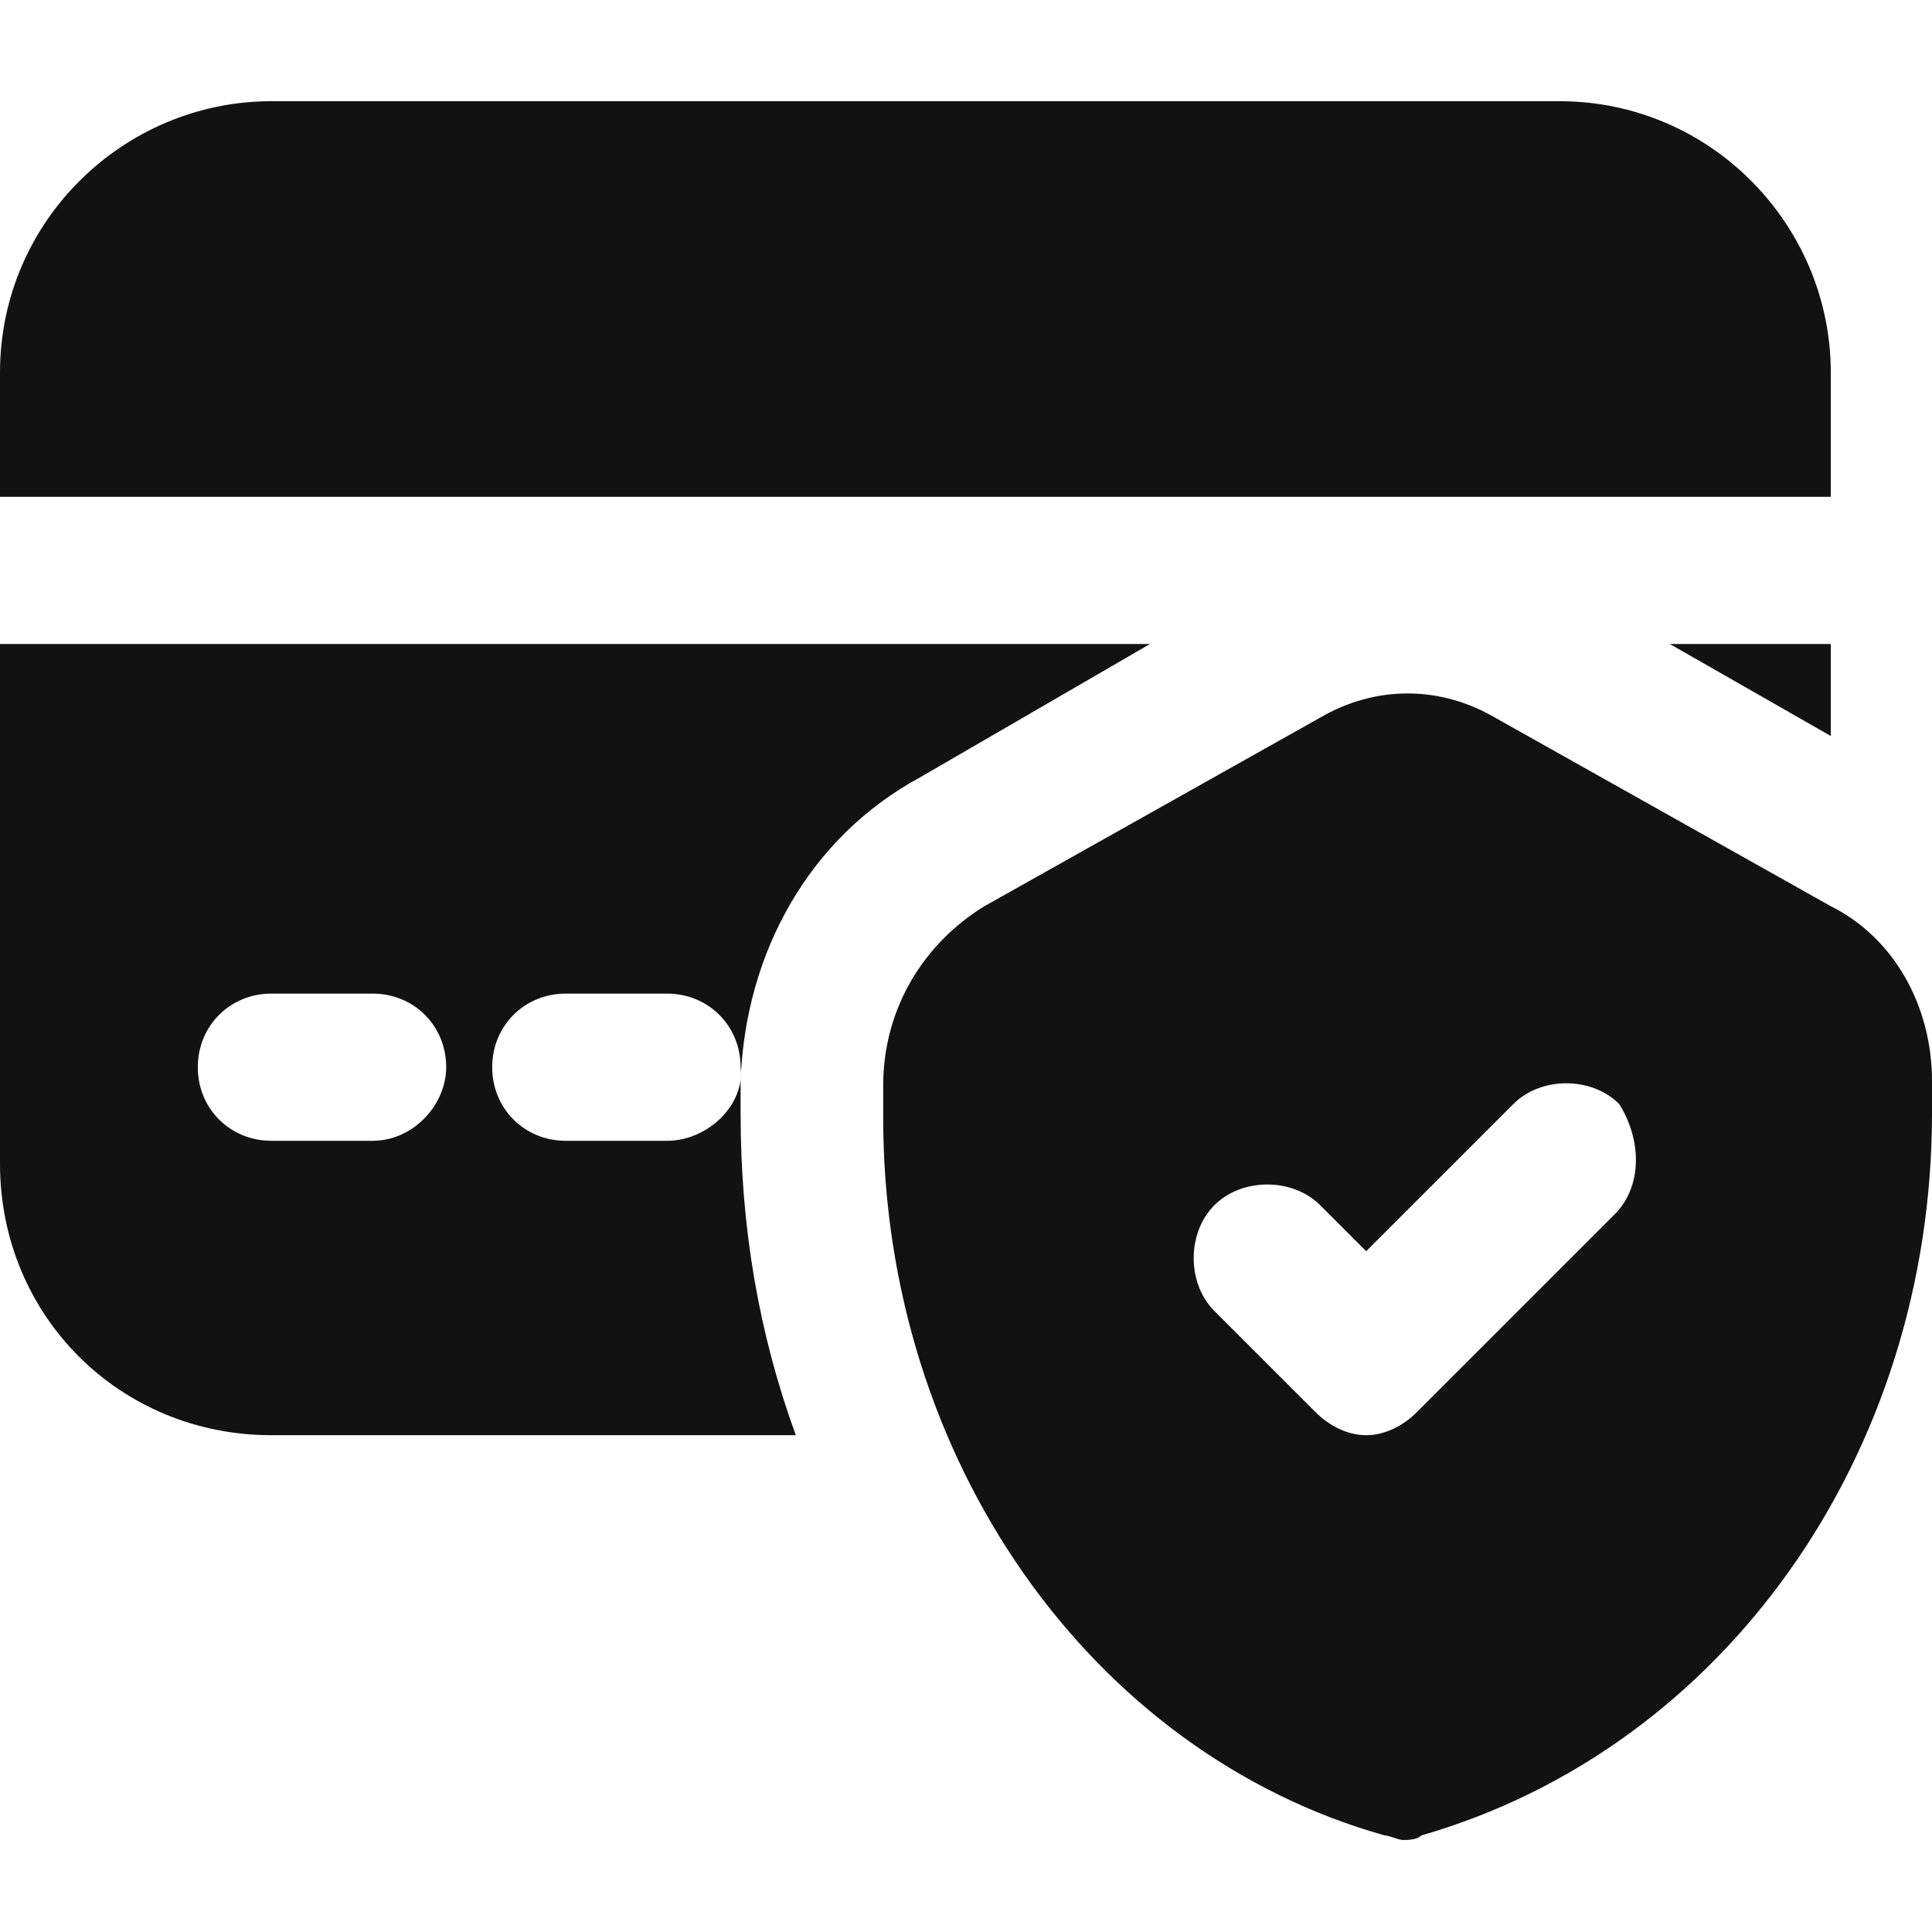 <svg xml:space="preserve" style="enable-background:new 0 0 42 42;" viewBox="0 0 42 42" y="0px" x="0px" xmlns:xlink="http://www.w3.org/1999/xlink" xmlns="http://www.w3.org/2000/svg" id="Layer_1" version="1.1">
<style type="text/css">
	.st0{fill:#121212;}
	.st1{display:none;}
	.st2{display:inline;fill:#121212;}
	.st3{display:inline;}
</style>
<path d="M39.8,19.7l-7.3-4.1c-1.2-0.7-2.6-0.7-3.8,0l-7.3,4.1c-1.3,0.8-2.2,2.2-2.2,3.9v0.7c0,7.4,4.5,13.8,10.9,15.6
	c0.1,0,0.3,0.1,0.4,0.1s0.3,0,0.4-0.1C37.5,38,42,31.6,42,24.2v-0.7C42,21.9,41.2,20.4,39.8,19.7z M35.1,26.4l-4.3,4.3
	c-0.3,0.3-0.7,0.5-1.1,0.5s-0.8-0.2-1.1-0.5l-2.2-2.2c-0.6-0.6-0.6-1.7,0-2.3c0.6-0.6,1.7-0.6,2.3,0l1,1l3.2-3.2
	c0.6-0.6,1.7-0.6,2.3,0C35.7,24.8,35.7,25.8,35.1,26.4L35.1,26.4z M39.8,16l-3.5-2h3.5V16z M20,16.9L25,14H0v11.3
	c0,3.3,2.6,5.9,5.9,5.9h11.4c-0.8-2.2-1.2-4.5-1.2-7v-0.7C16.2,20.7,17.6,18.2,20,16.9z M8.1,24.8H5.9c-0.9,0-1.6-0.7-1.6-1.6
	c0-0.9,0.7-1.6,1.6-1.6h2.2c0.9,0,1.6,0.7,1.6,1.6C9.7,24,9,24.8,8.1,24.8z M14.5,24.8h-2.2c-0.9,0-1.6-0.7-1.6-1.6
	c0-0.9,0.7-1.6,1.6-1.6h2.2c0.9,0,1.6,0.7,1.6,1.6C16.2,24,15.4,24.8,14.5,24.8z M39.8,10.8H0V8.1c0-3.3,2.7-5.9,5.9-5.9h28
	c3.3,0,5.9,2.7,5.9,5.9V10.8z" class="st0"></path>
<g class="st1">
	<ellipse ry="2.9" rx="3.3" cy="29.6" cx="15.3" class="st2" transform="matrix(0.731 -0.682 0.682 0.731 -16.039 18.414)"></ellipse>
	<ellipse ry="2.9" rx="3.3" cy="29.6" cx="33.1" class="st2" transform="matrix(0.731 -0.682 0.682 0.731 -11.277 30.496)"></ellipse>
	<path d="M1.9,15L1.9,15c0.8,0,1.4,0.6,1.4,1.4v0c0,0.8-0.6,1.4-1.4,1.4l0,0c-0.8,0-1.4-0.6-1.4-1.4v0
		C0.5,15.6,1.1,15,1.9,15z" class="st2"></path>
	<path d="M28.4,29.3c0.5-2.5,2.8-4.4,5.3-4.4c2.4,0,4.1,1.8,4.1,4.1c2.6,0.1,3.3-3.4,3.3-3.4c0.2-1,0.5-2.8,0.8-4.7
		c0.1-0.6,0-1.1-0.2-1.7c-0.7-1.6-1.5-3.1-2.5-4.5c-0.9-1.3-2.4-2.1-4.1-2.2c-1,0-2,0-2.8,0l0,0c-0.1-1.6-1.3-2.9-3-3.1
		c-1.1-0.1-5.4-0.2-7.5-0.2c-0.8,0-2,0-3.2,0v0h0H4.2c-0.8,0-1.4,0.6-1.4,1.4c0,0,0,0,0,0v0c0,0.8,0.6,1.4,1.4,1.4h2.9
		c0.7,0.1,1.3,0.7,1.3,1.4v0C8.4,14.3,7.8,15,7,15c0,0,0,0,0,0H5.5c-0.8,0-1.4,0.6-1.4,1.4c0,0.8,0.6,1.4,1.4,1.4c0,0,0,0,0,0H7
		c0.8,0,1.4,0.6,1.4,1.4l0,0c0,0.8-0.6,1.4-1.4,1.4l0,0H1.4C0.6,20.6,0,21.2,0,22c0,0.8,0.6,1.4,1.4,1.4H7c0.8,0,1.4,0.6,1.4,1.4
		c0,0.8-0.6,1.4-1.4,1.4H5.3c-0.8,0-1.4,0.6-1.4,1.4l0,0c0,0.8,0.6,1.4,1.4,1.4l5.5,0l0.5-1.1c0.9-1.7,2.8-3,4.8-3
		c2.5,0,4.3,2,4.1,4.4L28.4,29.3 M14.5,15.6h-1.9c0,0,0,0,0,0l-0.2,1.2c0,0,0,0,0,0c0,0,0,0,0,0h1.4c0.3,0,0.5,0.2,0.5,0.4
		c0,0,0,0.1,0,0.1c0,0.3-0.3,0.5-0.6,0.5h-1.4c0,0,0,0,0,0l-0.3,1.8c0,0.3-0.3,0.5-0.6,0.5c-0.3,0-0.5-0.2-0.5-0.4c0,0,0-0.1,0-0.1
		l0.7-4.6c0.1-0.3,0.3-0.6,0.7-0.6h2.4c0.3,0,0.5,0.2,0.5,0.4c0,0,0,0.1,0,0.1C15.1,15.4,14.8,15.6,14.5,15.6L14.5,15.6z M19.6,14.9
		c0.2,0.2,0.3,0.4,0.4,0.7c0.1,0.3,0.1,0.6,0,0.9c-0.1,0.5-0.2,0.9-0.5,1.2c-0.2,0.2-0.4,0.4-0.7,0.5c0,0,0,0,0,0l0.5,1.3
		c0.1,0.4-0.2,0.8-0.6,0.8h0c-0.2,0-0.4-0.1-0.4-0.3l-0.6-1.6c0,0,0,0,0,0h-1.2c0,0,0,0,0,0l-0.2,1.4c0,0.3-0.3,0.5-0.6,0.5
		c-0.3,0-0.5-0.2-0.5-0.4c0,0,0-0.1,0-0.1l0.7-4.6c0.1-0.3,0.3-0.6,0.7-0.6h1.9C18.3,14.5,19.1,14.5,19.6,14.9L19.6,14.9z
		 M24.6,15.1c0,0.3-0.3,0.5-0.6,0.5h-2.2c0,0,0,0,0,0l-0.2,1.2c0,0,0,0,0,0c0,0,0,0,0,0h1.7c0.2,0,0.4,0.2,0.4,0.4c0,0,0,0.1,0,0.1
		c0,0.3-0.3,0.5-0.6,0.5h-1.7c0,0,0,0,0,0l-0.2,1.5c0,0,0,0,0,0h2.2c0.2,0,0.4,0.2,0.4,0.4c0,0,0,0.1,0,0.1c0,0.3-0.3,0.5-0.6,0.5
		h-2.7c-0.3,0-0.5-0.2-0.5-0.5c0,0,0-0.1,0-0.1l0.6-4.6c0.1-0.3,0.3-0.6,0.7-0.6h2.7C24.5,14.5,24.6,14.7,24.6,15.1
		C24.7,15,24.7,15,24.6,15.1L24.6,15.1z M29.1,15.1c0,0.3-0.3,0.5-0.6,0.5h-2.2c0,0,0,0,0,0l-0.2,1.2c0,0,0,0,0,0c0,0,0,0,0,0h1.7
		c0.2,0,0.4,0.2,0.4,0.4c0,0,0,0.1,0,0.1c0,0.3-0.3,0.5-0.6,0.5h-1.7c0,0,0,0,0,0l-0.2,1.5c0,0,0,0,0,0H28c0.2,0,0.4,0.2,0.4,0.4
		c0,0,0,0.1,0,0.1c0,0.3-0.3,0.5-0.6,0.5h-2.7c-0.3,0-0.5-0.2-0.5-0.5c0,0,0-0.1,0-0.1l0.6-4.6c0.1-0.3,0.3-0.6,0.7-0.6h2.7
		C28.9,14.5,29.1,14.7,29.1,15.1C29.1,15,29.1,15,29.1,15.1L29.1,15.1z M32.2,14.5c0.7,0,1.7,0,2.6,0c1.2,0,2.2,0.5,2.8,1.5
		c0.6,1,1.2,2,1.7,3c0.3,0.6-0.2,1.3-0.9,1.3h-7L32.2,14.5z" class="st2"></path>
	<path d="M17.8,17.3h-1.3l0.2-1.8h1.3c0,0,0.9-0.1,0.8,0.9C18.9,16.4,18.8,17.3,17.8,17.3L17.8,17.3z" class="st2"></path>
</g>
<g class="st1">
	<g class="st3" id="Page-1_86_">
		<g id="_x30_87---Customer-Service">
			<path d="M0,13.5v15c0,1.7,1.3,3,3,3c0.4,0,0.8,0.3,0.8,0.8v3l4.8-3.6c0.1-0.1,0.3-0.2,0.5-0.2h16.5
				c1.7,0,3-1.3,3-3v-15c0-1.7-1.3-3-3-3H3C1.3,10.5,0,11.8,0,13.5L0,13.5z M12.8,26.2H3c-0.4,0-0.8-0.3-0.8-0.8
				c0-0.4,0.3-0.8,0.8-0.8h9.7c0.4,0,0.8,0.3,0.8,0.8S13.2,26.2,12.8,26.2L12.8,26.2z M25.5,21.8H3c-0.4,0-0.8-0.3-0.8-0.8
				c0-0.4,0.3-0.8,0.8-0.8h22.5c0.4,0,0.8,0.3,0.8,0.8C26.2,21.4,25.9,21.8,25.5,21.8z M20.2,15.8h5.2c0.4,0,0.8,0.3,0.8,0.8
				c0,0.4-0.3,0.8-0.8,0.8h-5.2c-0.4,0-0.8-0.3-0.8-0.8C19.5,16.1,19.8,15.8,20.2,15.8z M18,16.5c0,0.4-0.3,0.8-0.8,0.8H3
				c-0.4,0-0.8-0.3-0.8-0.8c0-0.4,0.3-0.8,0.8-0.8h14.2C17.7,15.8,18,16.1,18,16.5z" class="st0" id="Shape_513_"></path>
			<path d="M36,31.5V18h-2.3c-0.4,0-0.8,0.3-0.8,0.8v12c0,0.4,0.3,0.8,0.8,0.8L36,31.5L36,31.5z" class="st0" id="Shape_512_"></path>
			<path d="M21.8,0h-1.5C13.9,0,8.1,3.5,5.1,9h1.7c2.9-4.6,7.9-7.5,13.4-7.5h1.5
				c8.4,0,15.3,6.6,15.7,15H39C38.6,7.3,31,0,21.8,0z" class="st0" id="Shape_511_"></path>
			<path d="M10.5,37.5h6c0.4,0,0.8,0.3,0.8,0.8v3c0,0.4-0.3,0.8-0.8,0.8h-6
				c-0.4,0-0.8-0.3-0.8-0.8v-3C9.7,37.8,10.1,37.5,10.5,37.5z" class="st0" id="Rectangle-path_21_"></path>
			<path d="M39,33h-1.5v0.8c0,2.9-2.4,5.2-5.2,5.2H18.7v1.5h13.5c3.7,0,6.7-3,6.8-6.8L39,33L39,33z" class="st0" id="Shape_510_"></path>
			<path d="M39.7,18h-2.3v13.5h2.3c1.2,0,2.3-1,2.3-2.3v-9C42,19,41,18,39.7,18L39.7,18z" class="st0" id="Shape_509_"></path>
		</g>
	</g>
</g>
</svg>
